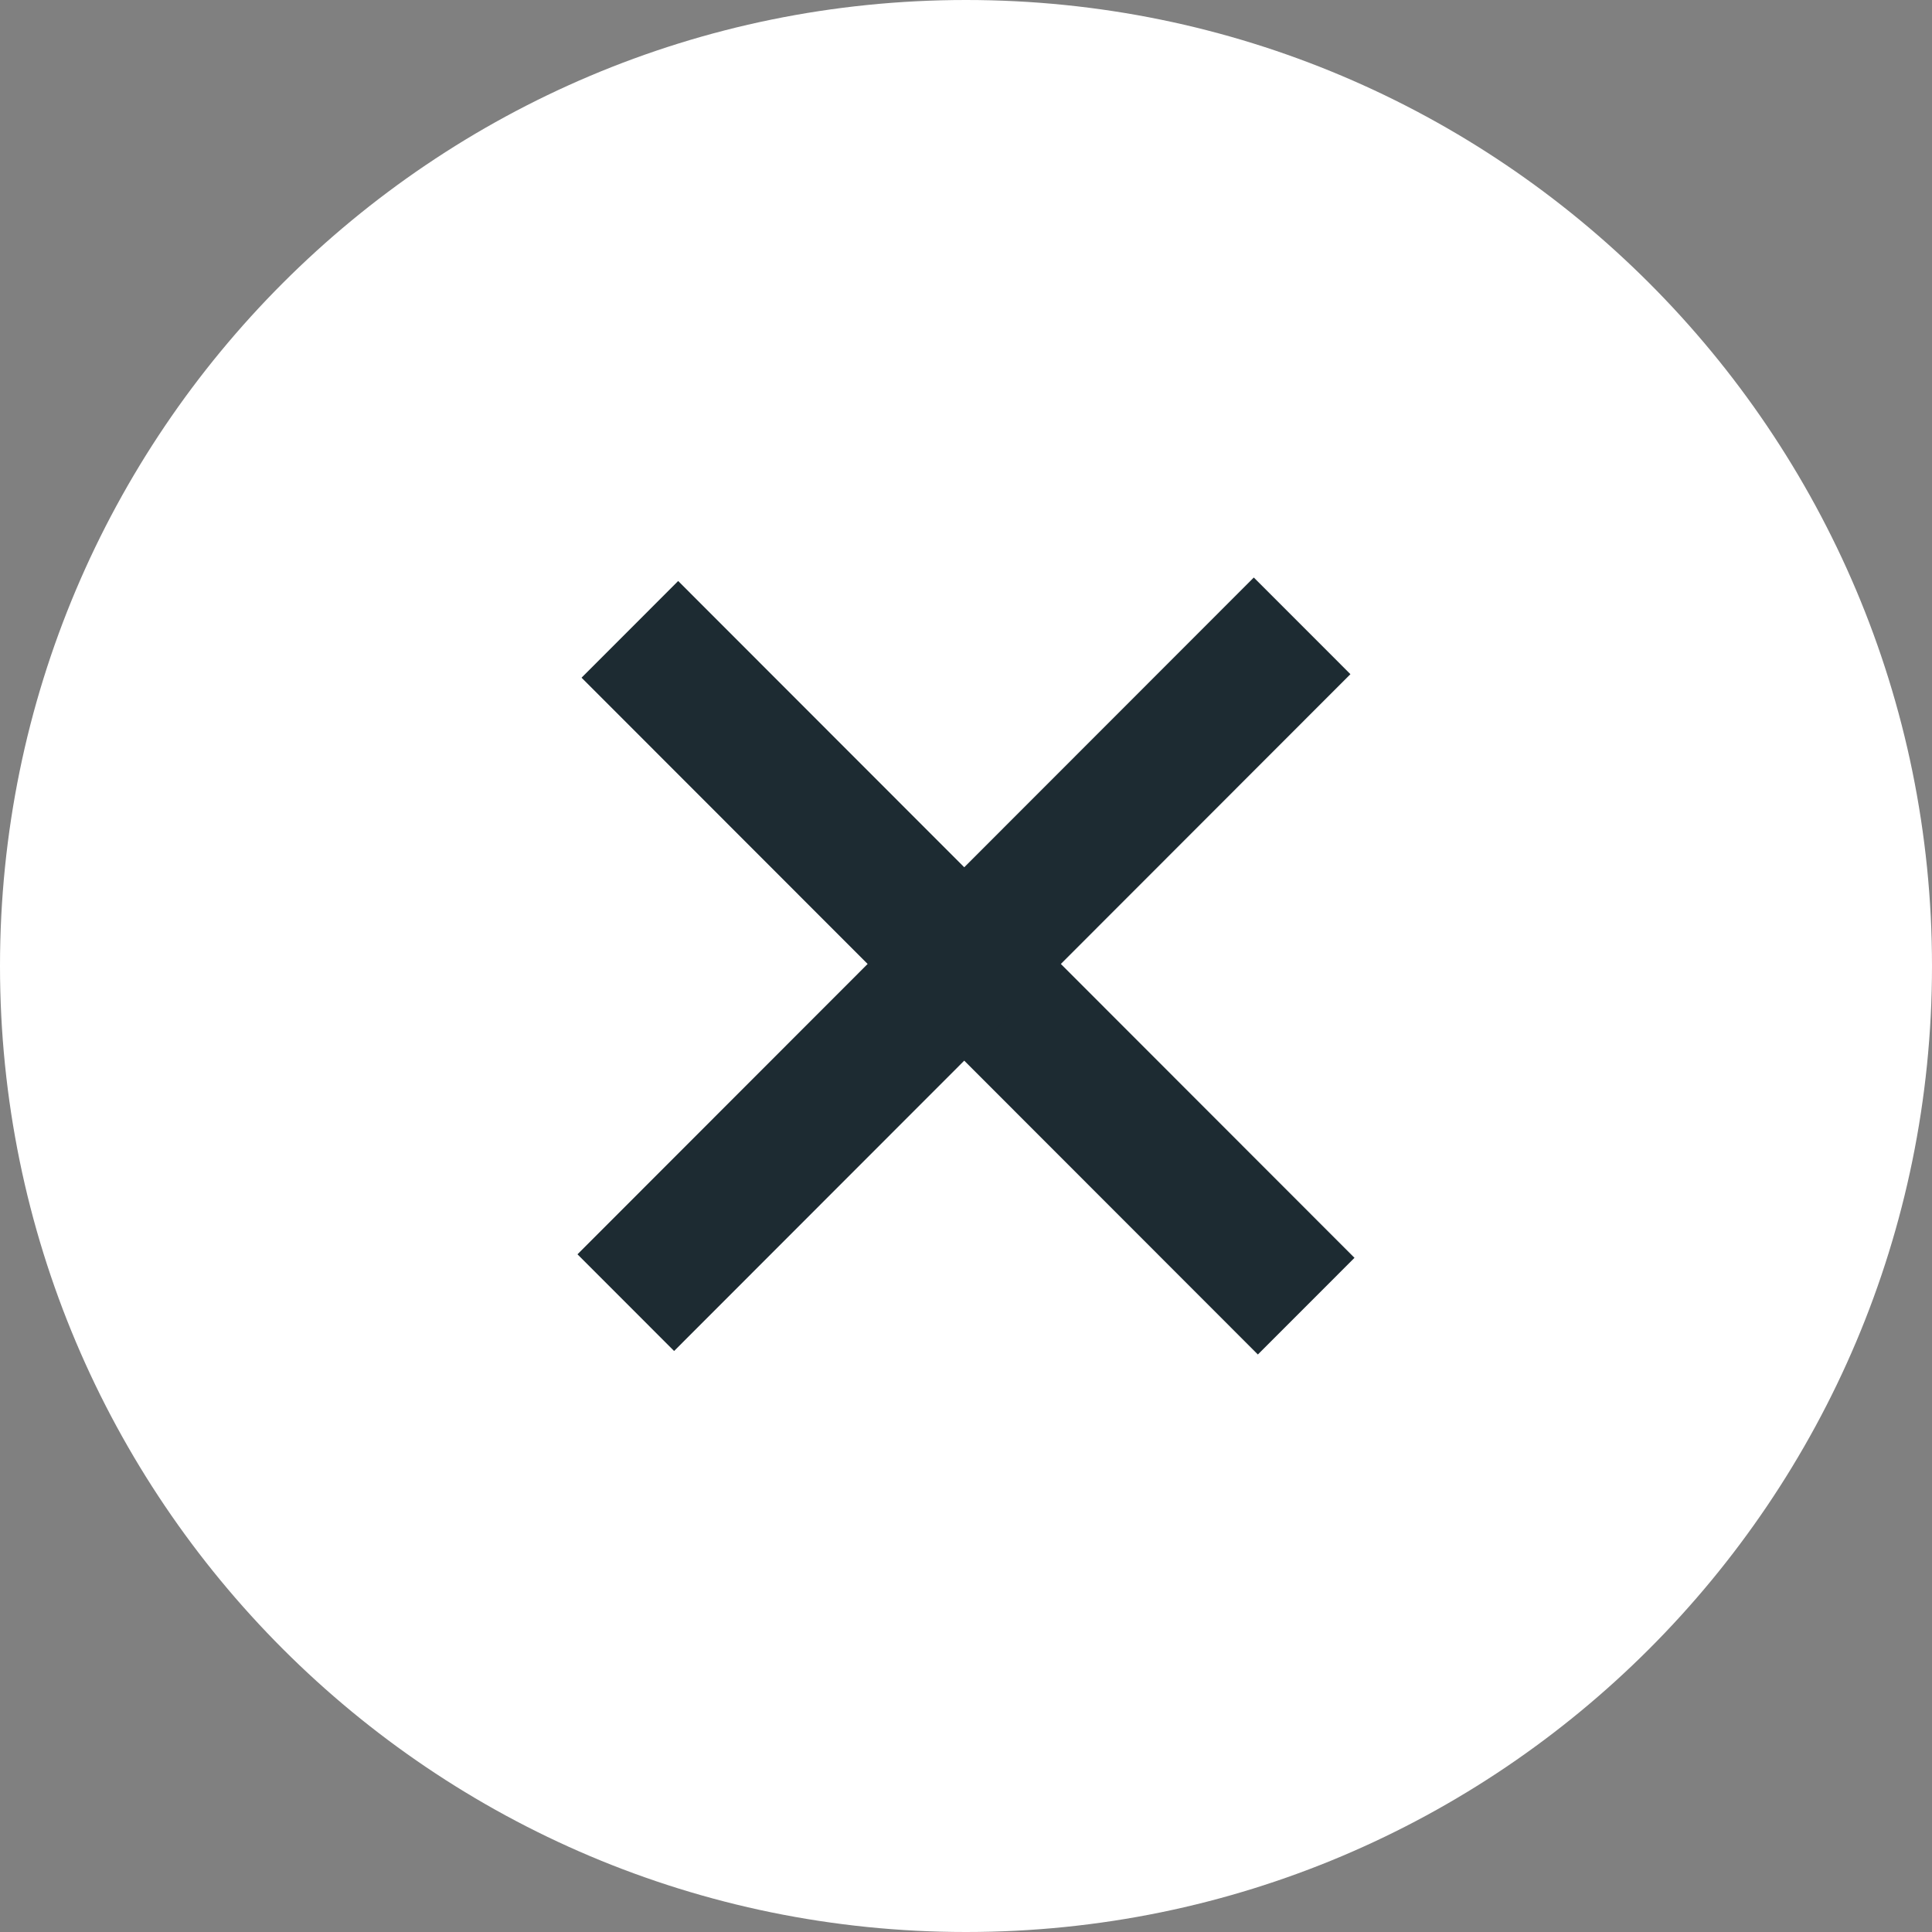 <?xml version="1.0" encoding="UTF-8"?> <svg xmlns="http://www.w3.org/2000/svg" width="84" height="84" viewBox="0 0 84 84" fill="none"><rect x="0" y="0" width="84" height="84" fill="#808080" stroke="none"/> <path d="M42 84C65.196 84 84 65.196 84 42C84 18.804 65.196 0 42 0C18.804 0 0 18.804 0 42C0 65.196 18.804 84 42 84Z" fill="white"></path> <path d="M25.285 29.465L29.486 25.261L58.891 54.688L54.69 58.891L25.285 29.465Z" fill="#1D2B32"></path> <path d="M54.513 25.109L58.714 29.312L29.309 58.739L25.108 54.535L54.513 25.109Z" fill="#1D2B32"></path> </svg> 